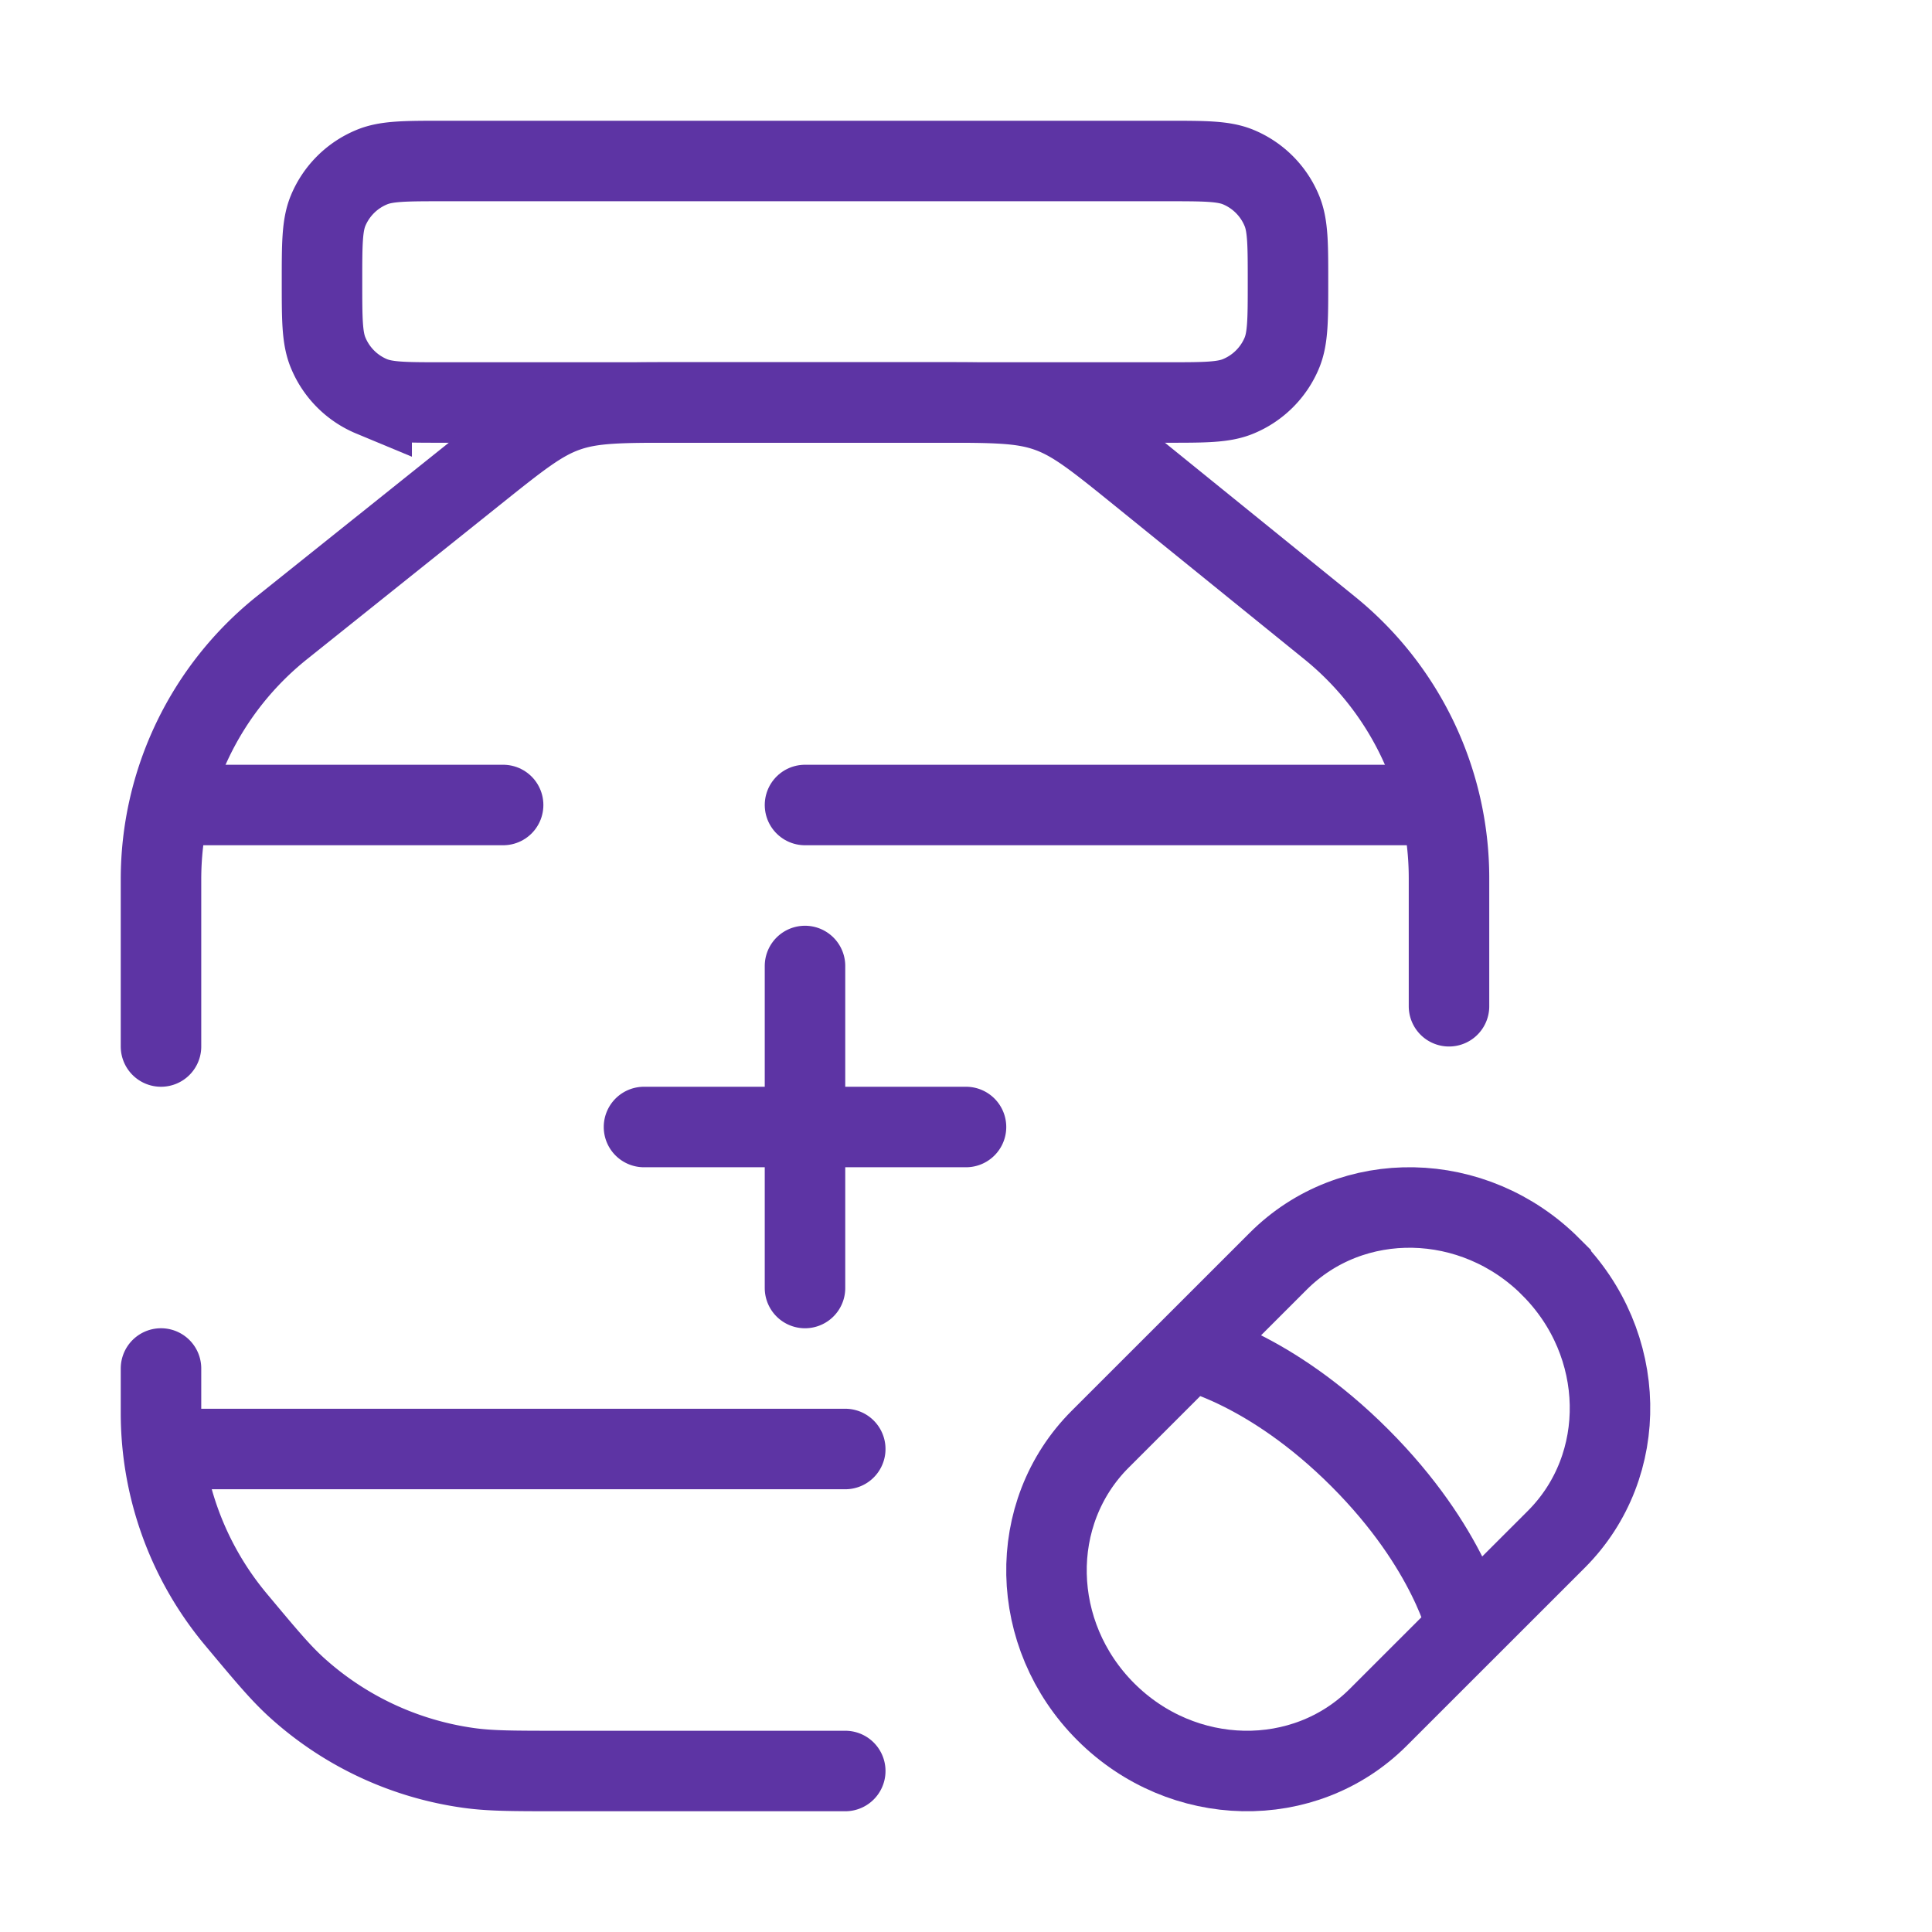 <svg xmlns="http://www.w3.org/2000/svg" width="48" height="48" viewBox="0 0 24 24"><g fill="none" stroke="#5d34a4" stroke-width="1"><path d="M4 3.5c0-.466 0-.699.076-.883a1 1 0 0 1 .541-.54C4.801 2 5.034 2 5.5 2h9c.466 0 .699 0 .883.076a1 1 0 0 1 .54.541c.077.184.077.417.077.883s0 .699-.076.883a1 1 0 0 1-.541.54C15.199 5 14.966 5 14.5 5h-9c-.466 0-.699 0-.883-.076a1 1 0 0 1-.54-.541C4 4.199 4 3.966 4 3.5Z"/><path stroke-linecap="round" d="M2.5 18h8m0 4H6.957c-.571 0-.857 0-1.127-.037a4 4 0 0 1-2.153-1.008c-.201-.184-.384-.404-.75-.842A4 4 0 0 1 2 17.552V17m16-4.5v-1.592A4 4 0 0 0 16.517 7.8L14.16 5.891c-.545-.441-.818-.662-1.142-.776C12.694 5 12.344 5 11.643 5h-3.24c-.695 0-1.042 0-1.363.113c-.322.112-.593.33-1.136.764L3.501 7.799A4 4 0 0 0 2 10.922V13m8-1v4m-2-2h4"/><path d="M14.773 16.773s.992.21 2.118 1.336s1.336 2.118 1.336 2.118m1.037-4.49c.954.953.985 2.469.069 3.385l-2.211 2.21c-.916.917-2.432.886-3.386-.068s-.985-2.47-.069-3.386l2.211-2.21c.916-.917 2.432-.886 3.386.068Z"/><path stroke-linecap="round" d="M2.5 10h3.75m11.25 0H10"/></g></svg>